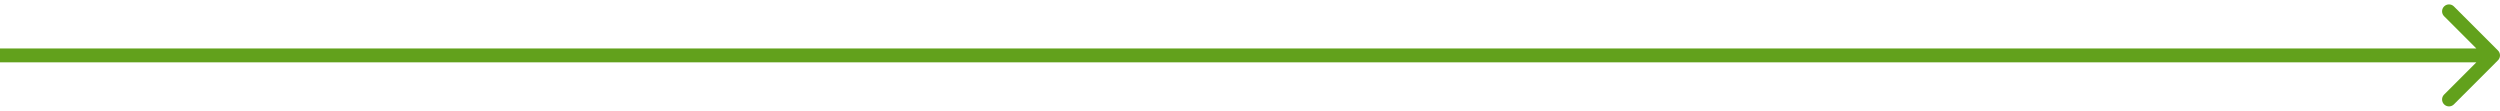 <svg width="361" height="16" viewBox="0 0 361 16" fill="none" xmlns="http://www.w3.org/2000/svg">
<path d="M360.707 8.707C361.098 8.317 361.098 7.683 360.707 7.293L354.343 0.929C353.953 0.538 353.319 0.538 352.929 0.929C352.538 1.319 352.538 1.953 352.929 2.343L358.586 8L352.929 13.657C352.538 14.047 352.538 14.681 352.929 15.071C353.319 15.462 353.953 15.462 354.343 15.071L360.707 8.707ZM0 9H360V7H0V9Z" fill="#62A11C"/>
</svg>
